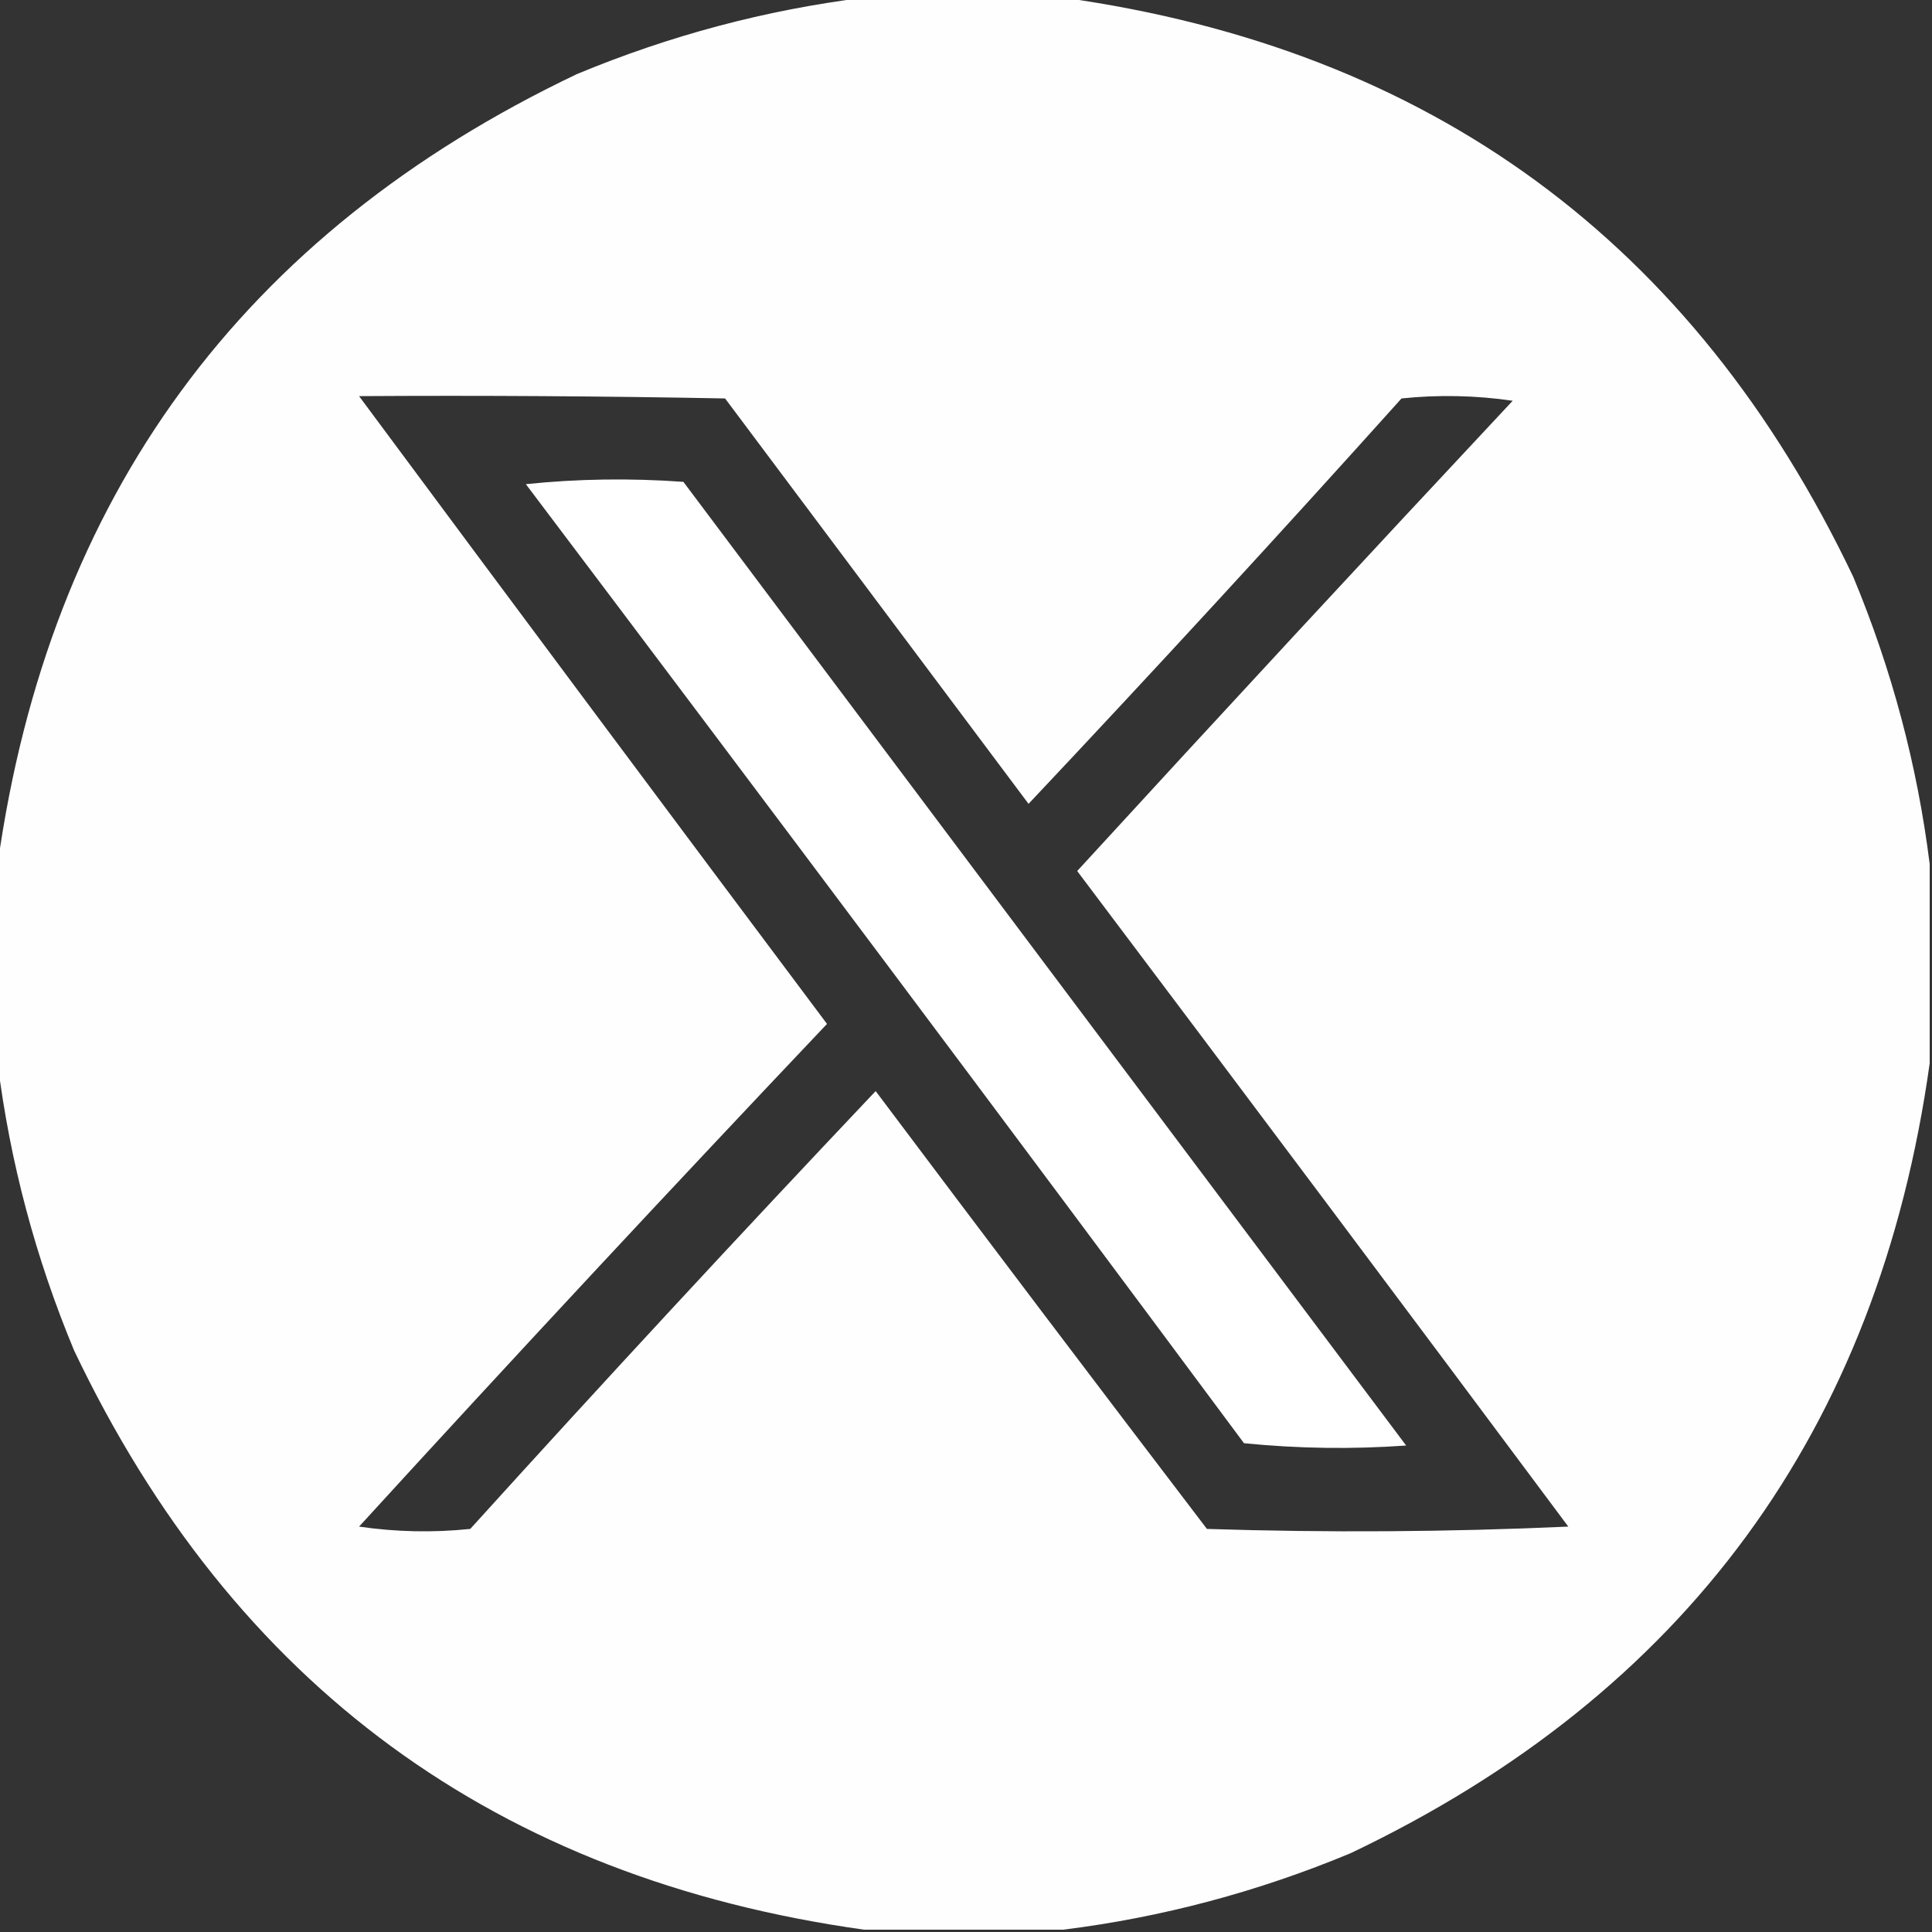<?xml version="1.0" encoding="UTF-8"?>
<!DOCTYPE svg PUBLIC "-//W3C//DTD SVG 1.1//EN" "http://www.w3.org/Graphics/SVG/1.1/DTD/svg11.dtd">
<svg xmlns="http://www.w3.org/2000/svg" version="1.1" width="417px" height="417px" style="shape-rendering:geometricPrecision; text-rendering:geometricPrecision; image-rendering:optimizeQuality; fill-rule:evenodd; clip-rule:evenodd" xmlns:xlink="http://www.w3.org/1999/xlink">
<rect width="100%" height="100%" fill="#333333" stroke="none"/>
<g><path style="opacity:0.995" fill="#fefffe" d="M 186.5,-0.5 C 200.833,-0.5 215.167,-0.5 229.5,-0.5C 308.764,10.6 365.597,52.267 400,124.5C 408.342,144.541 413.842,165.207 416.5,186.5C 416.5,200.833 416.5,215.167 416.5,229.5C 405.4,308.764 363.733,365.597 291.5,400C 271.459,408.342 250.793,413.842 229.5,416.5C 215.167,416.5 200.833,416.5 186.5,416.5C 107.236,405.4 50.403,363.733 16,291.5C 7.658,271.459 2.158,250.793 -0.5,229.5C -0.5,215.167 -0.5,200.833 -0.5,186.5C 10.6,107.236 52.267,50.403 124.5,16C 144.541,7.658 165.207,2.158 186.5,-0.5 Z M 77.5,85.5 C 103.835,85.333 130.169,85.5 156.5,86C 178.333,115.167 200.167,144.333 222,173.5C 249.202,144.633 276.035,115.467 302.5,86C 310.521,85.168 318.521,85.335 326.5,86.5C 294.983,120.183 263.65,154.016 232.5,188C 267.955,235.077 303.288,282.244 338.5,329.5C 312.506,330.667 286.506,330.833 260.5,330C 236.545,298.59 212.712,267.09 189,235.5C 159.466,266.699 130.299,298.199 101.5,330C 93.479,330.832 85.479,330.665 77.5,329.5C 110.818,293.048 144.485,256.881 178.5,221C 144.693,175.863 111.027,130.697 77.5,85.5 Z"/></g>
<g><path style="opacity:1" fill="#fefffe" d="M 113.5,104.5 C 124.659,103.341 135.992,103.174 147.5,104C 199.5,173.333 251.5,242.667 303.5,312C 291.819,312.833 280.152,312.666 268.5,311.5C 217.056,242.253 165.389,173.253 113.5,104.5 Z"/></g>
</svg>
